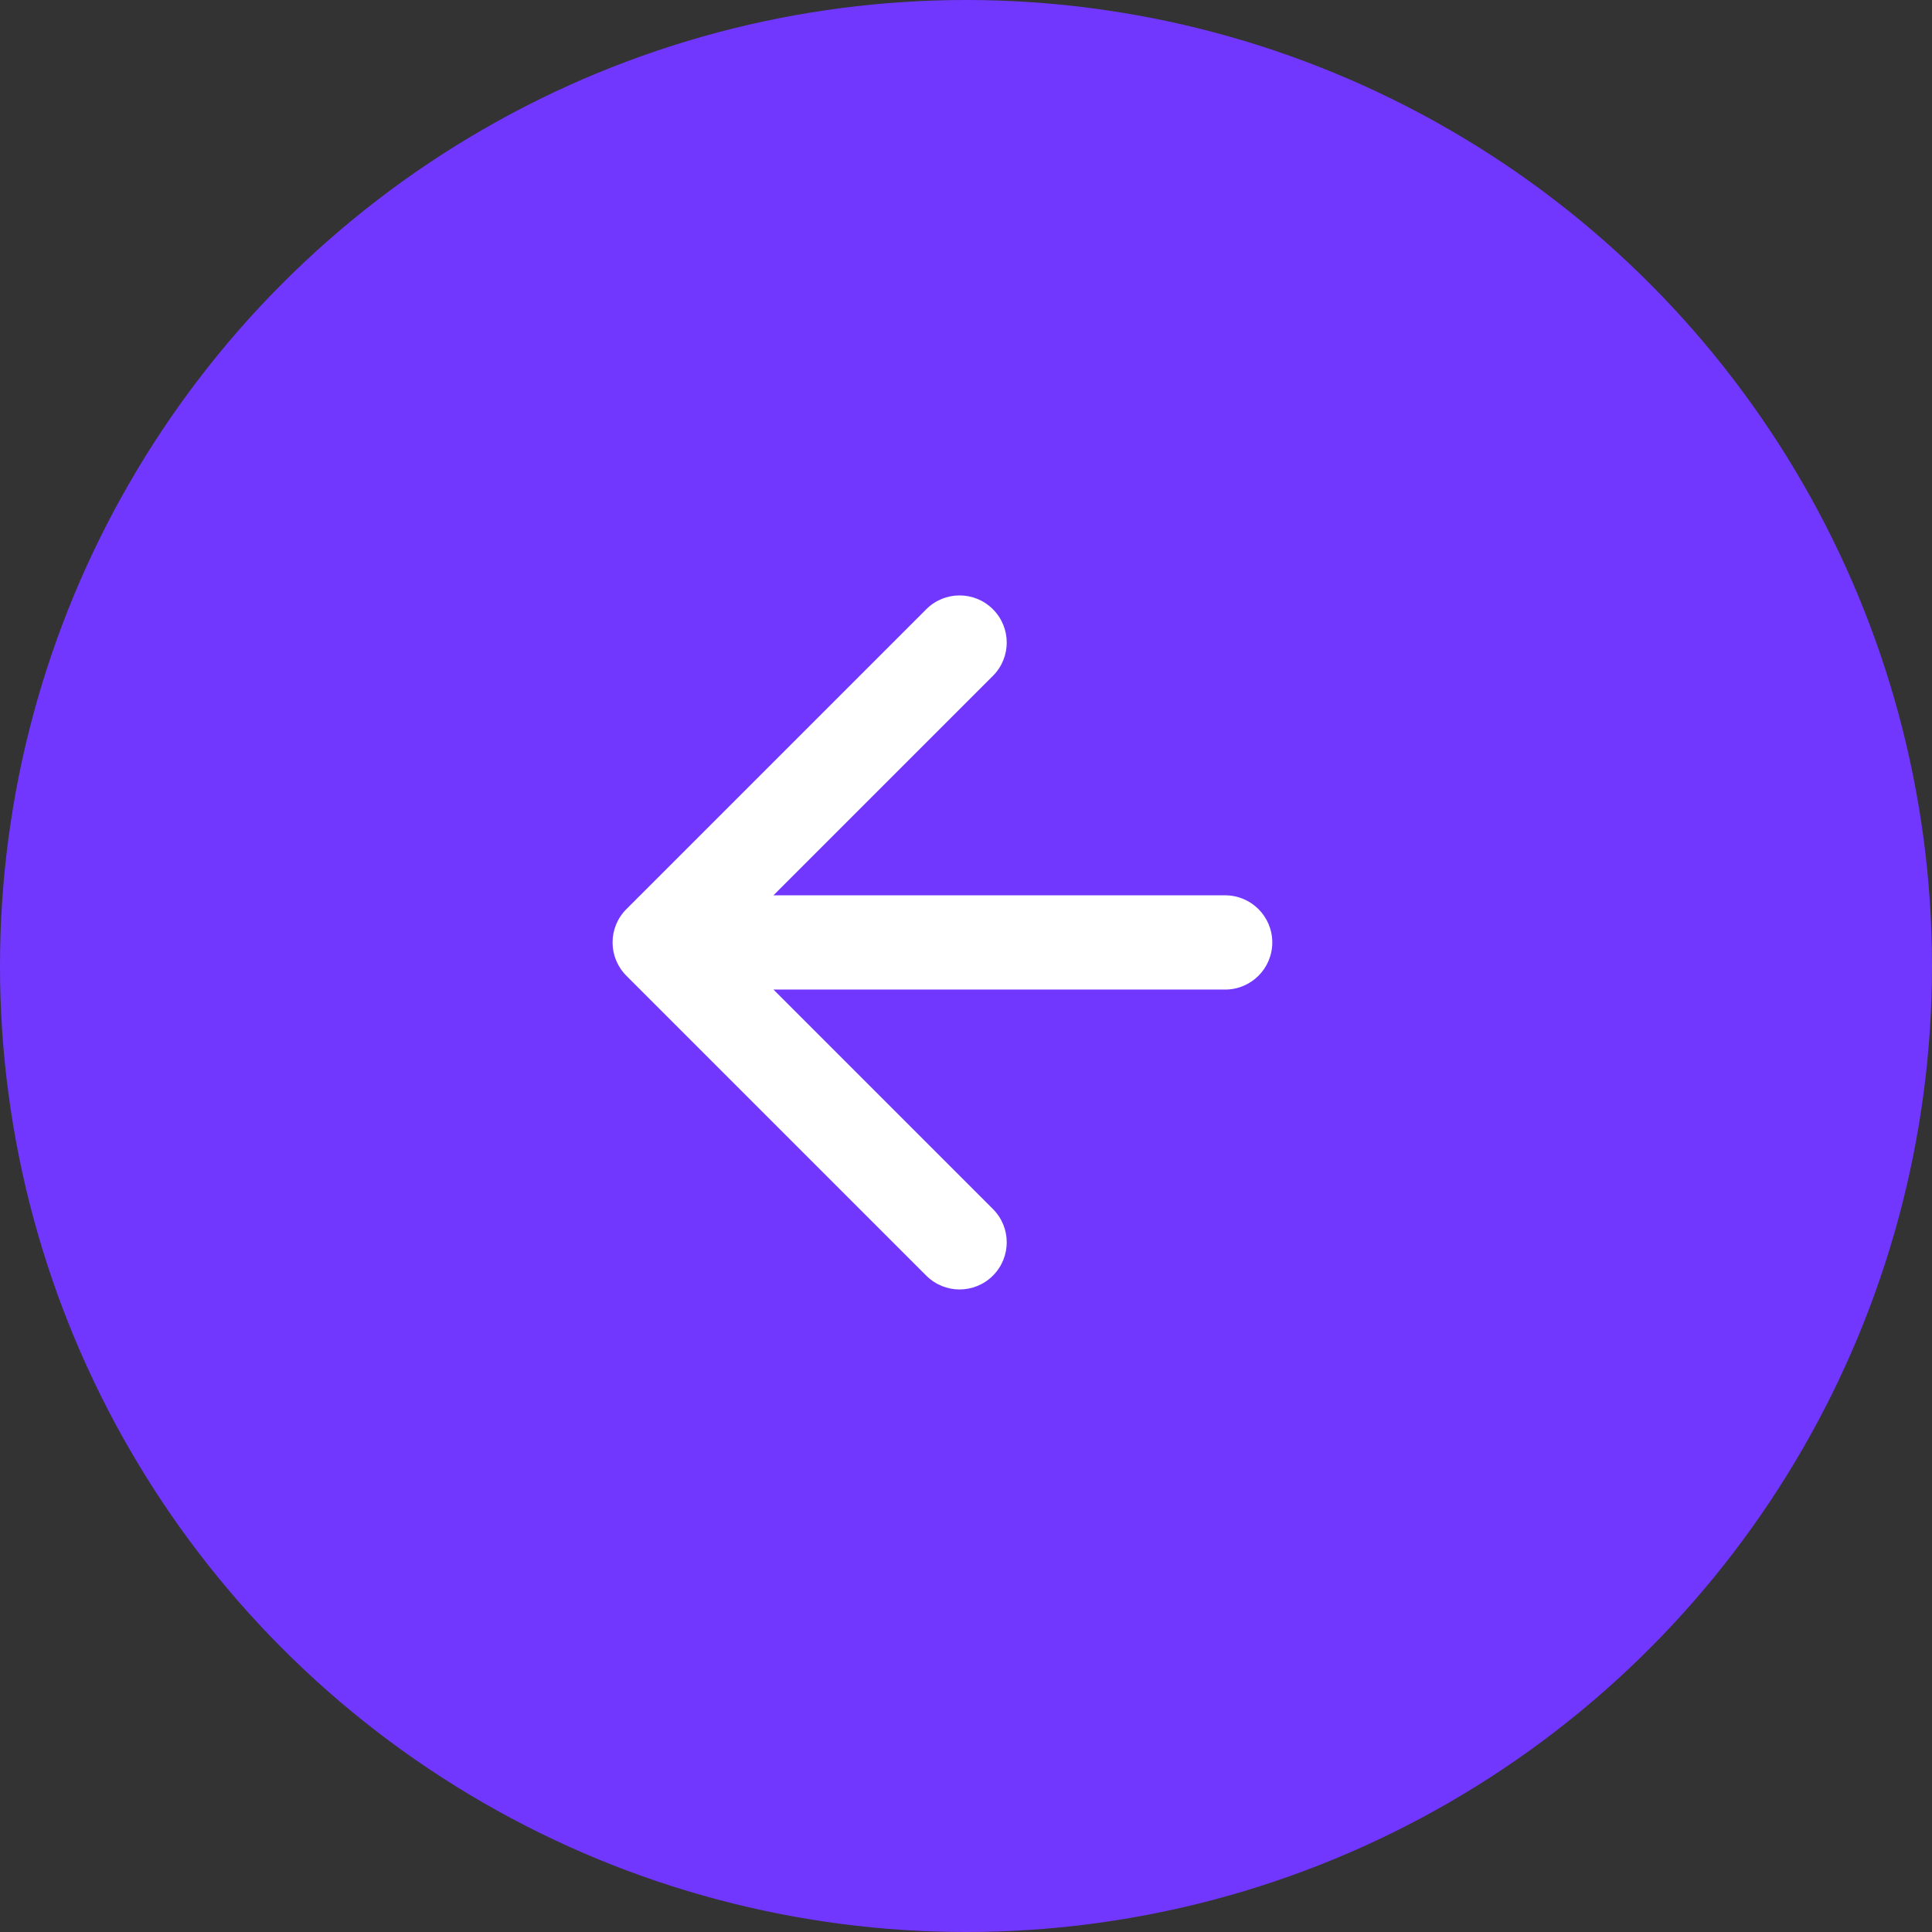 <?xml version="1.0" encoding="UTF-8"?> <svg xmlns="http://www.w3.org/2000/svg" width="41" height="41" viewBox="0 0 41 41" fill="none"><rect x="0" y="0" width="41" height="41" fill="#333333" stroke="none"/><g clip-path="url(#clip0_4040_1348)"><circle cx="20.5" cy="20.5" r="20.5" fill="#7137FF"></circle><path d="M26 21C26.552 21 27 20.552 27 20C27 19.448 26.552 19 26 19V21ZM13.293 19.293C12.902 19.683 12.902 20.317 13.293 20.707L19.657 27.071C20.047 27.462 20.68 27.462 21.071 27.071C21.462 26.68 21.462 26.047 21.071 25.657L15.414 20L21.071 14.343C21.462 13.953 21.462 13.319 21.071 12.929C20.68 12.538 20.047 12.538 19.657 12.929L13.293 19.293ZM26 19H14V21H26V19Z" fill="white"></path></g><defs><clipPath id="clip0_4040_1348"><rect width="41" height="41" fill="white"></rect></clipPath></defs></svg> 